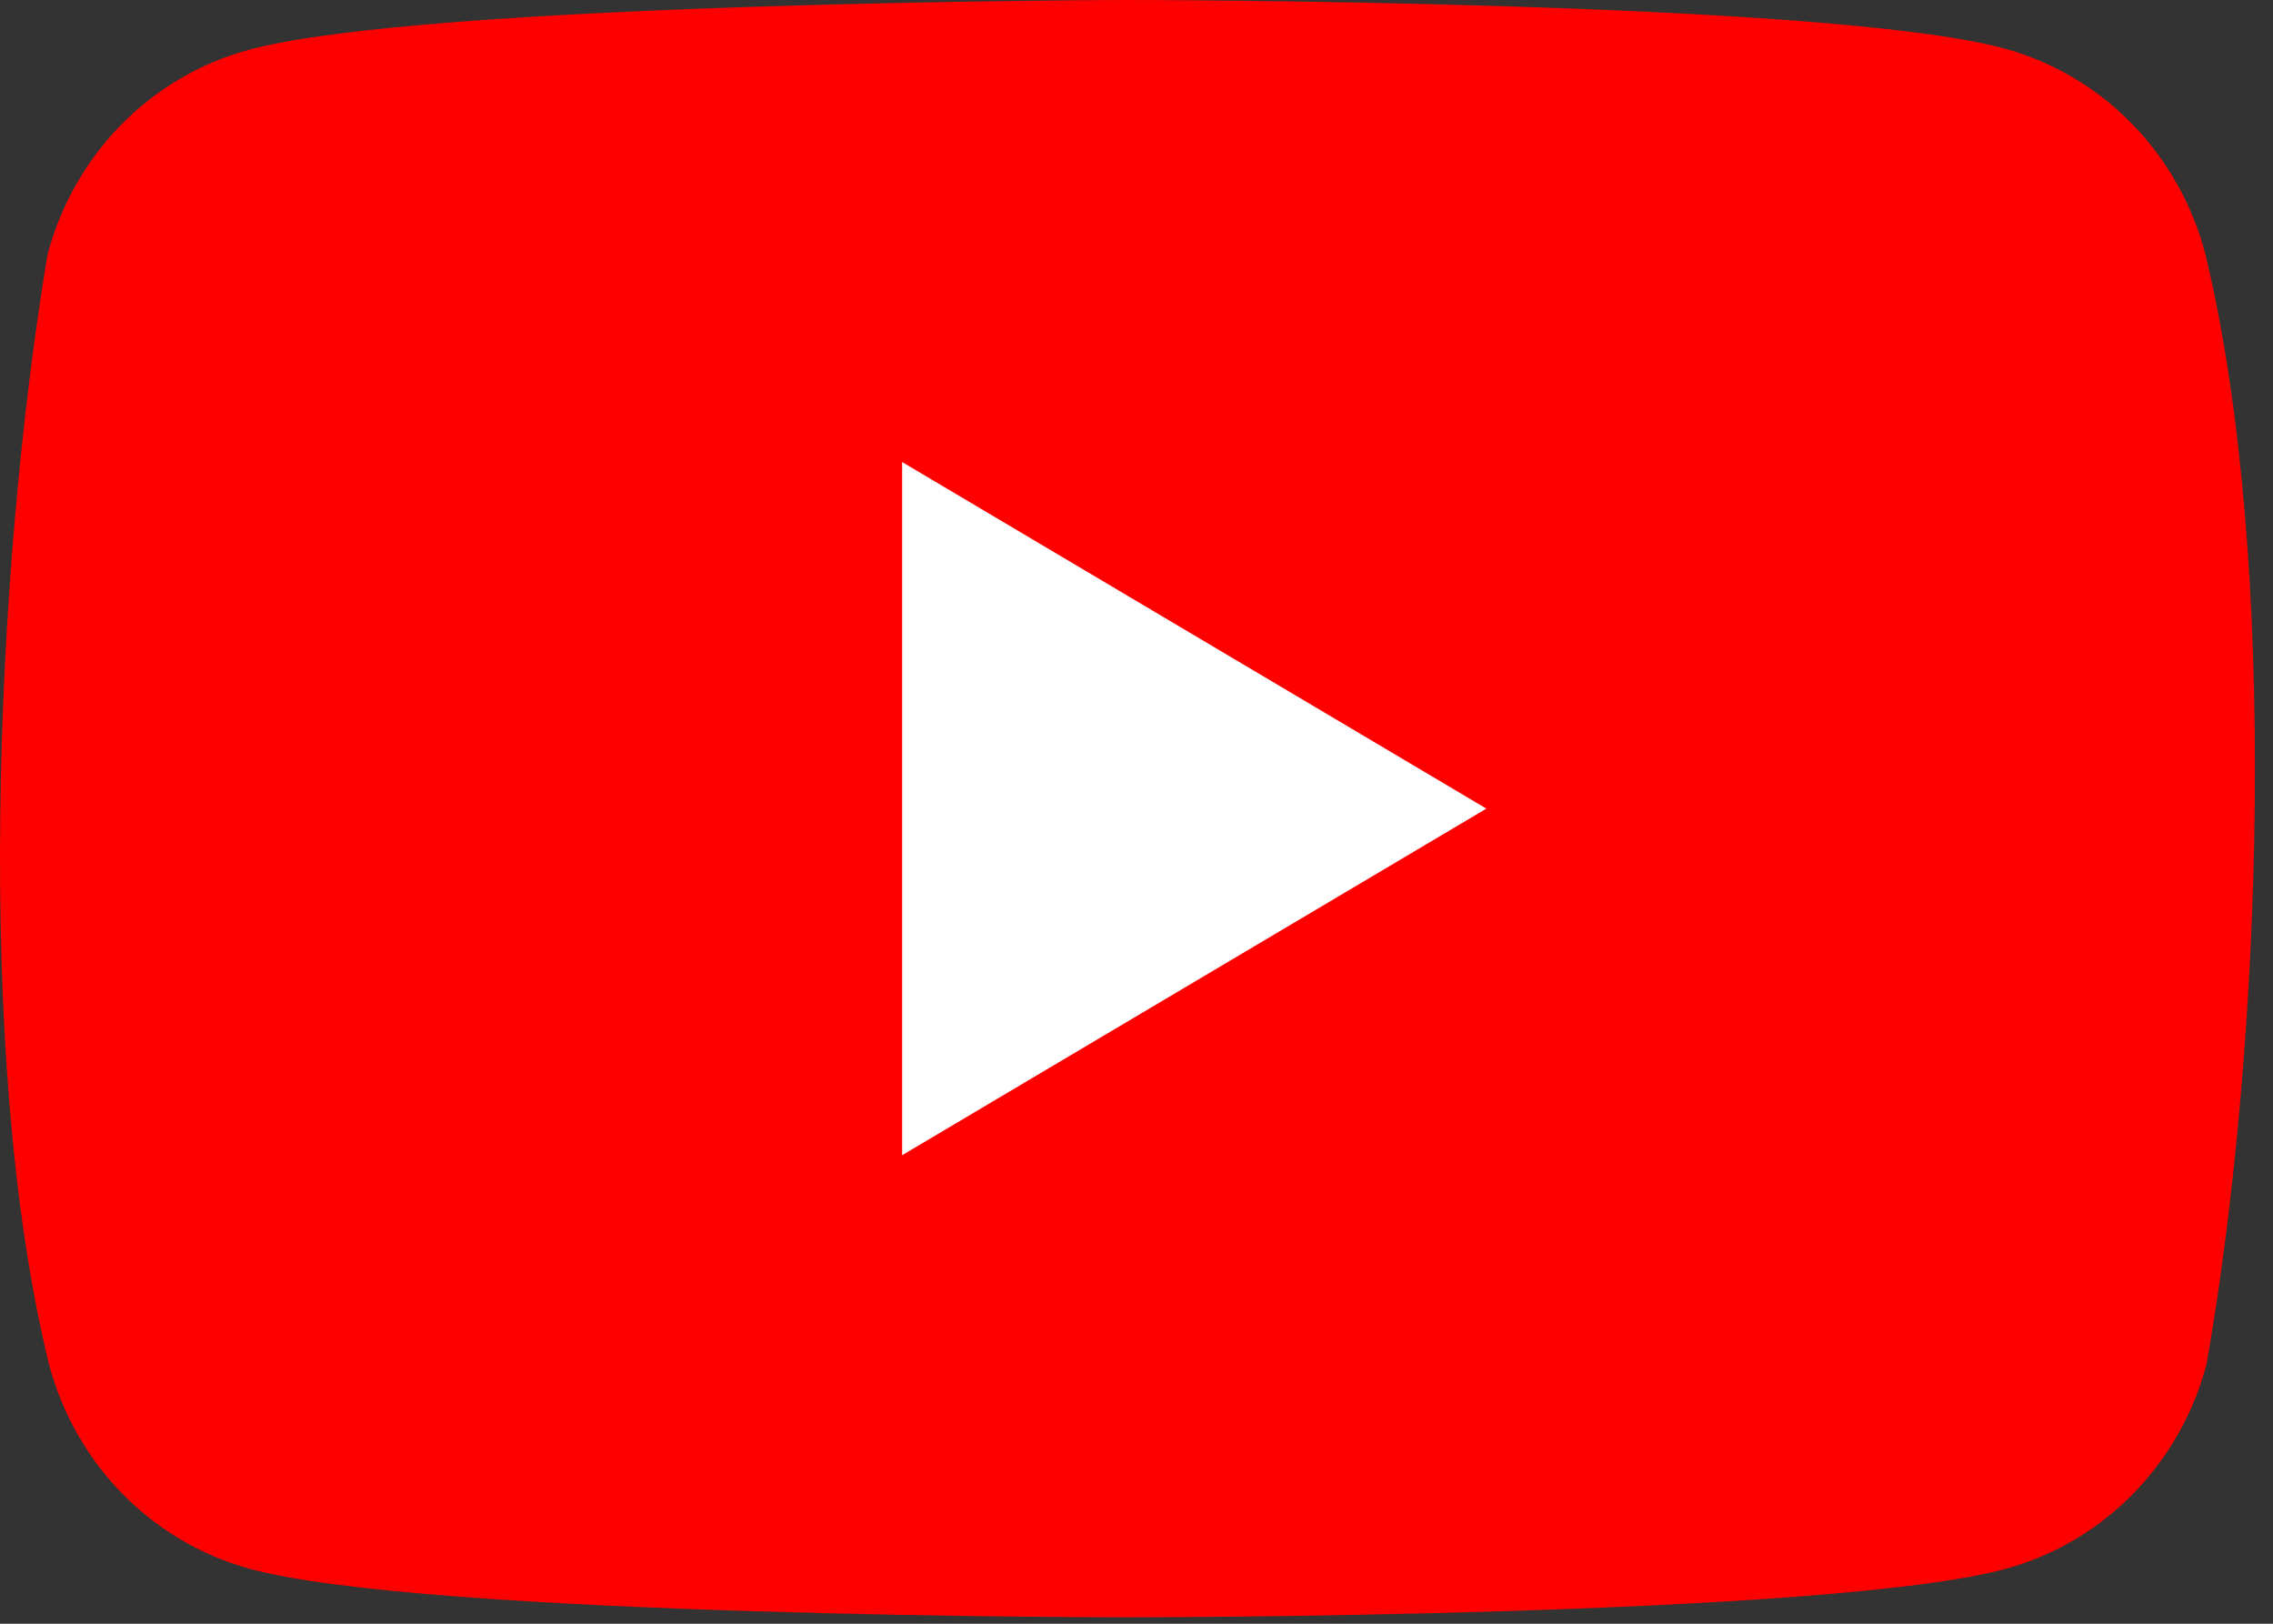 <svg width="28" height="20" viewBox="0 0 28 20" fill="none" xmlns="http://www.w3.org/2000/svg">
<rect x="0" y="0" width="28" height="20" fill="#333333" stroke="none"/>
<g clip-path="url(#clip0_5202_2435)">
<path d="M27.164 3.119C27.005 2.517 26.694 1.967 26.263 1.525C25.832 1.083 25.295 0.765 24.706 0.602C22.55 0 13.875 0 13.875 0C13.875 0 5.199 0.018 3.043 0.62C2.454 0.783 1.918 1.102 1.486 1.543C1.055 1.985 0.744 2.535 0.585 3.138C-0.067 7.06 -0.32 13.036 0.603 16.801C0.762 17.404 1.073 17.954 1.504 18.395C1.936 18.837 2.472 19.155 3.061 19.319C5.217 19.921 13.893 19.921 13.893 19.921C13.893 19.921 22.568 19.921 24.724 19.319C25.312 19.155 25.849 18.837 26.281 18.395C26.712 17.954 27.023 17.404 27.182 16.801C27.87 12.874 28.082 6.901 27.164 3.119Z" fill="#FF0000"/>
<path d="M11.113 14.229L18.31 9.96L11.113 5.691V14.229Z" fill="white"/>
</g>
<defs>
<clipPath id="clip0_5202_2435">
<rect width="27.778" height="20" fill="white"/>
</clipPath>
</defs>
</svg>

